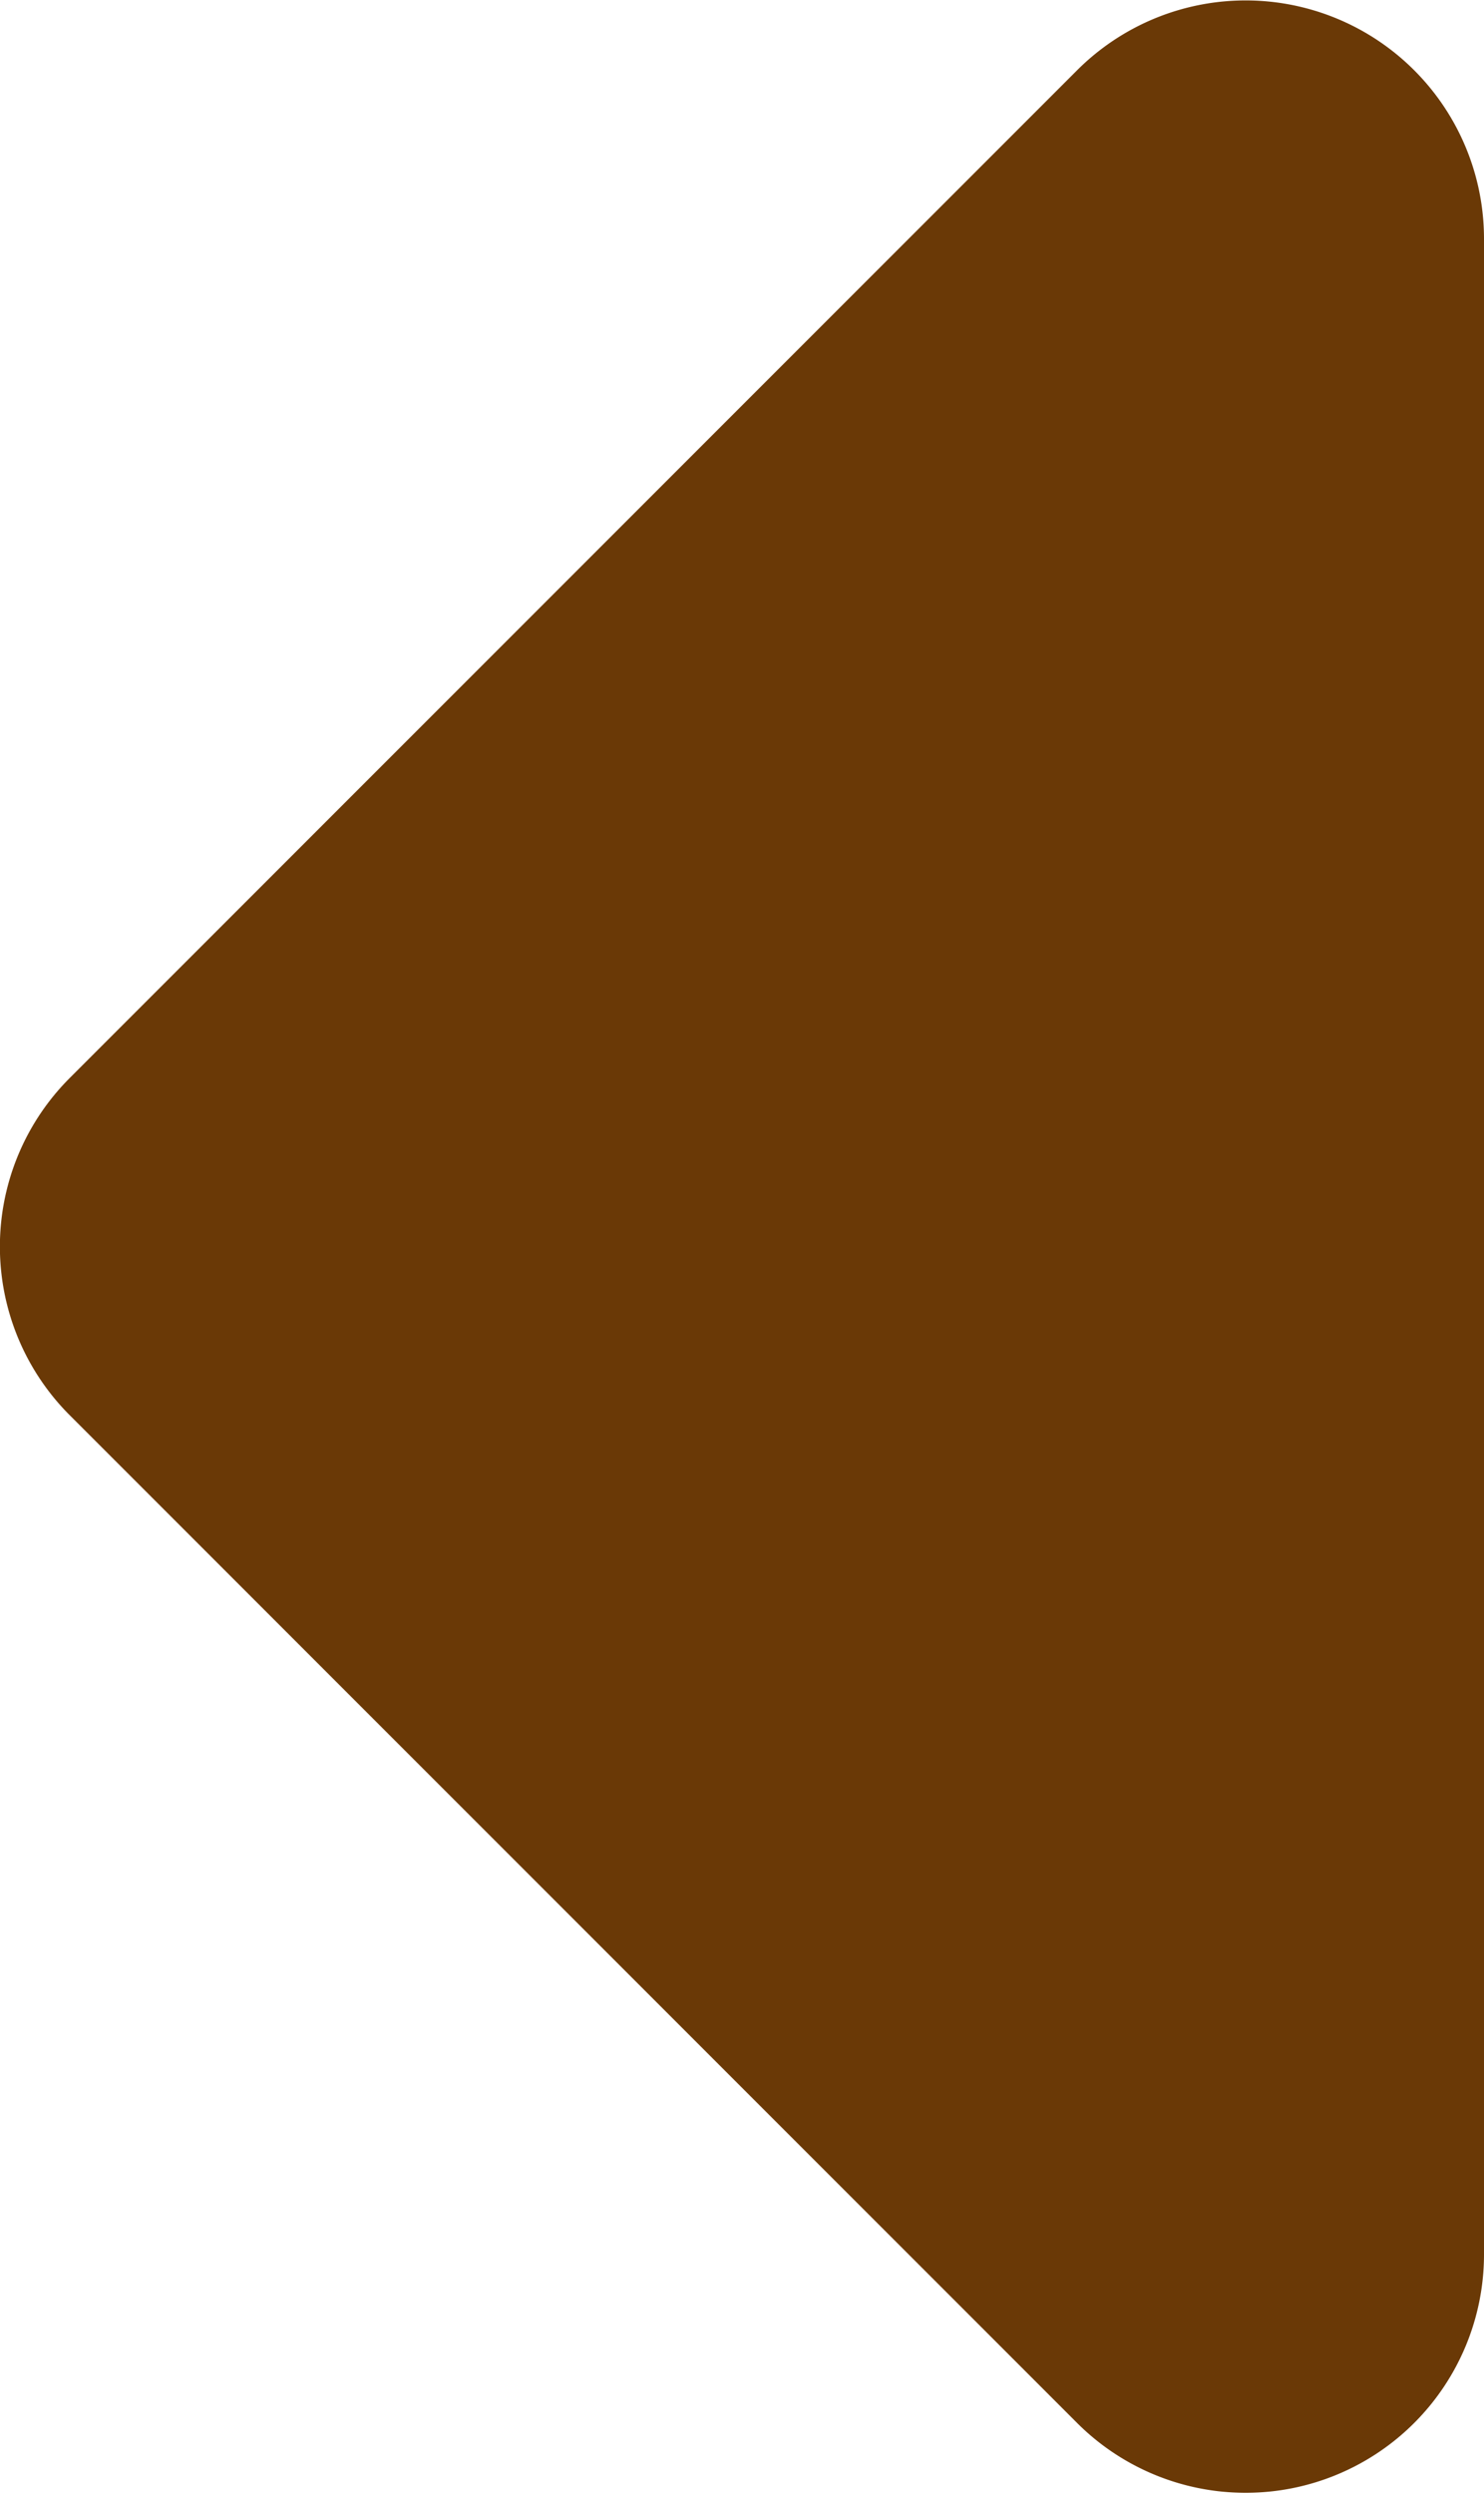 <svg xmlns="http://www.w3.org/2000/svg" viewBox="0 0 28.08 47.17"><g id="圖層_2" data-name="圖層 2"><g id="text"><path style="fill:#6a3906;" class="cls-1" d="M28.08,42.65V4.52a4.51,4.51,0,0,0-7.7-3.19L1.32,20.39a4.51,4.51,0,0,0,0,6.38L20.39,45.84A4.51,4.51,0,0,0,28.08,42.65Z"/></g></g></svg>